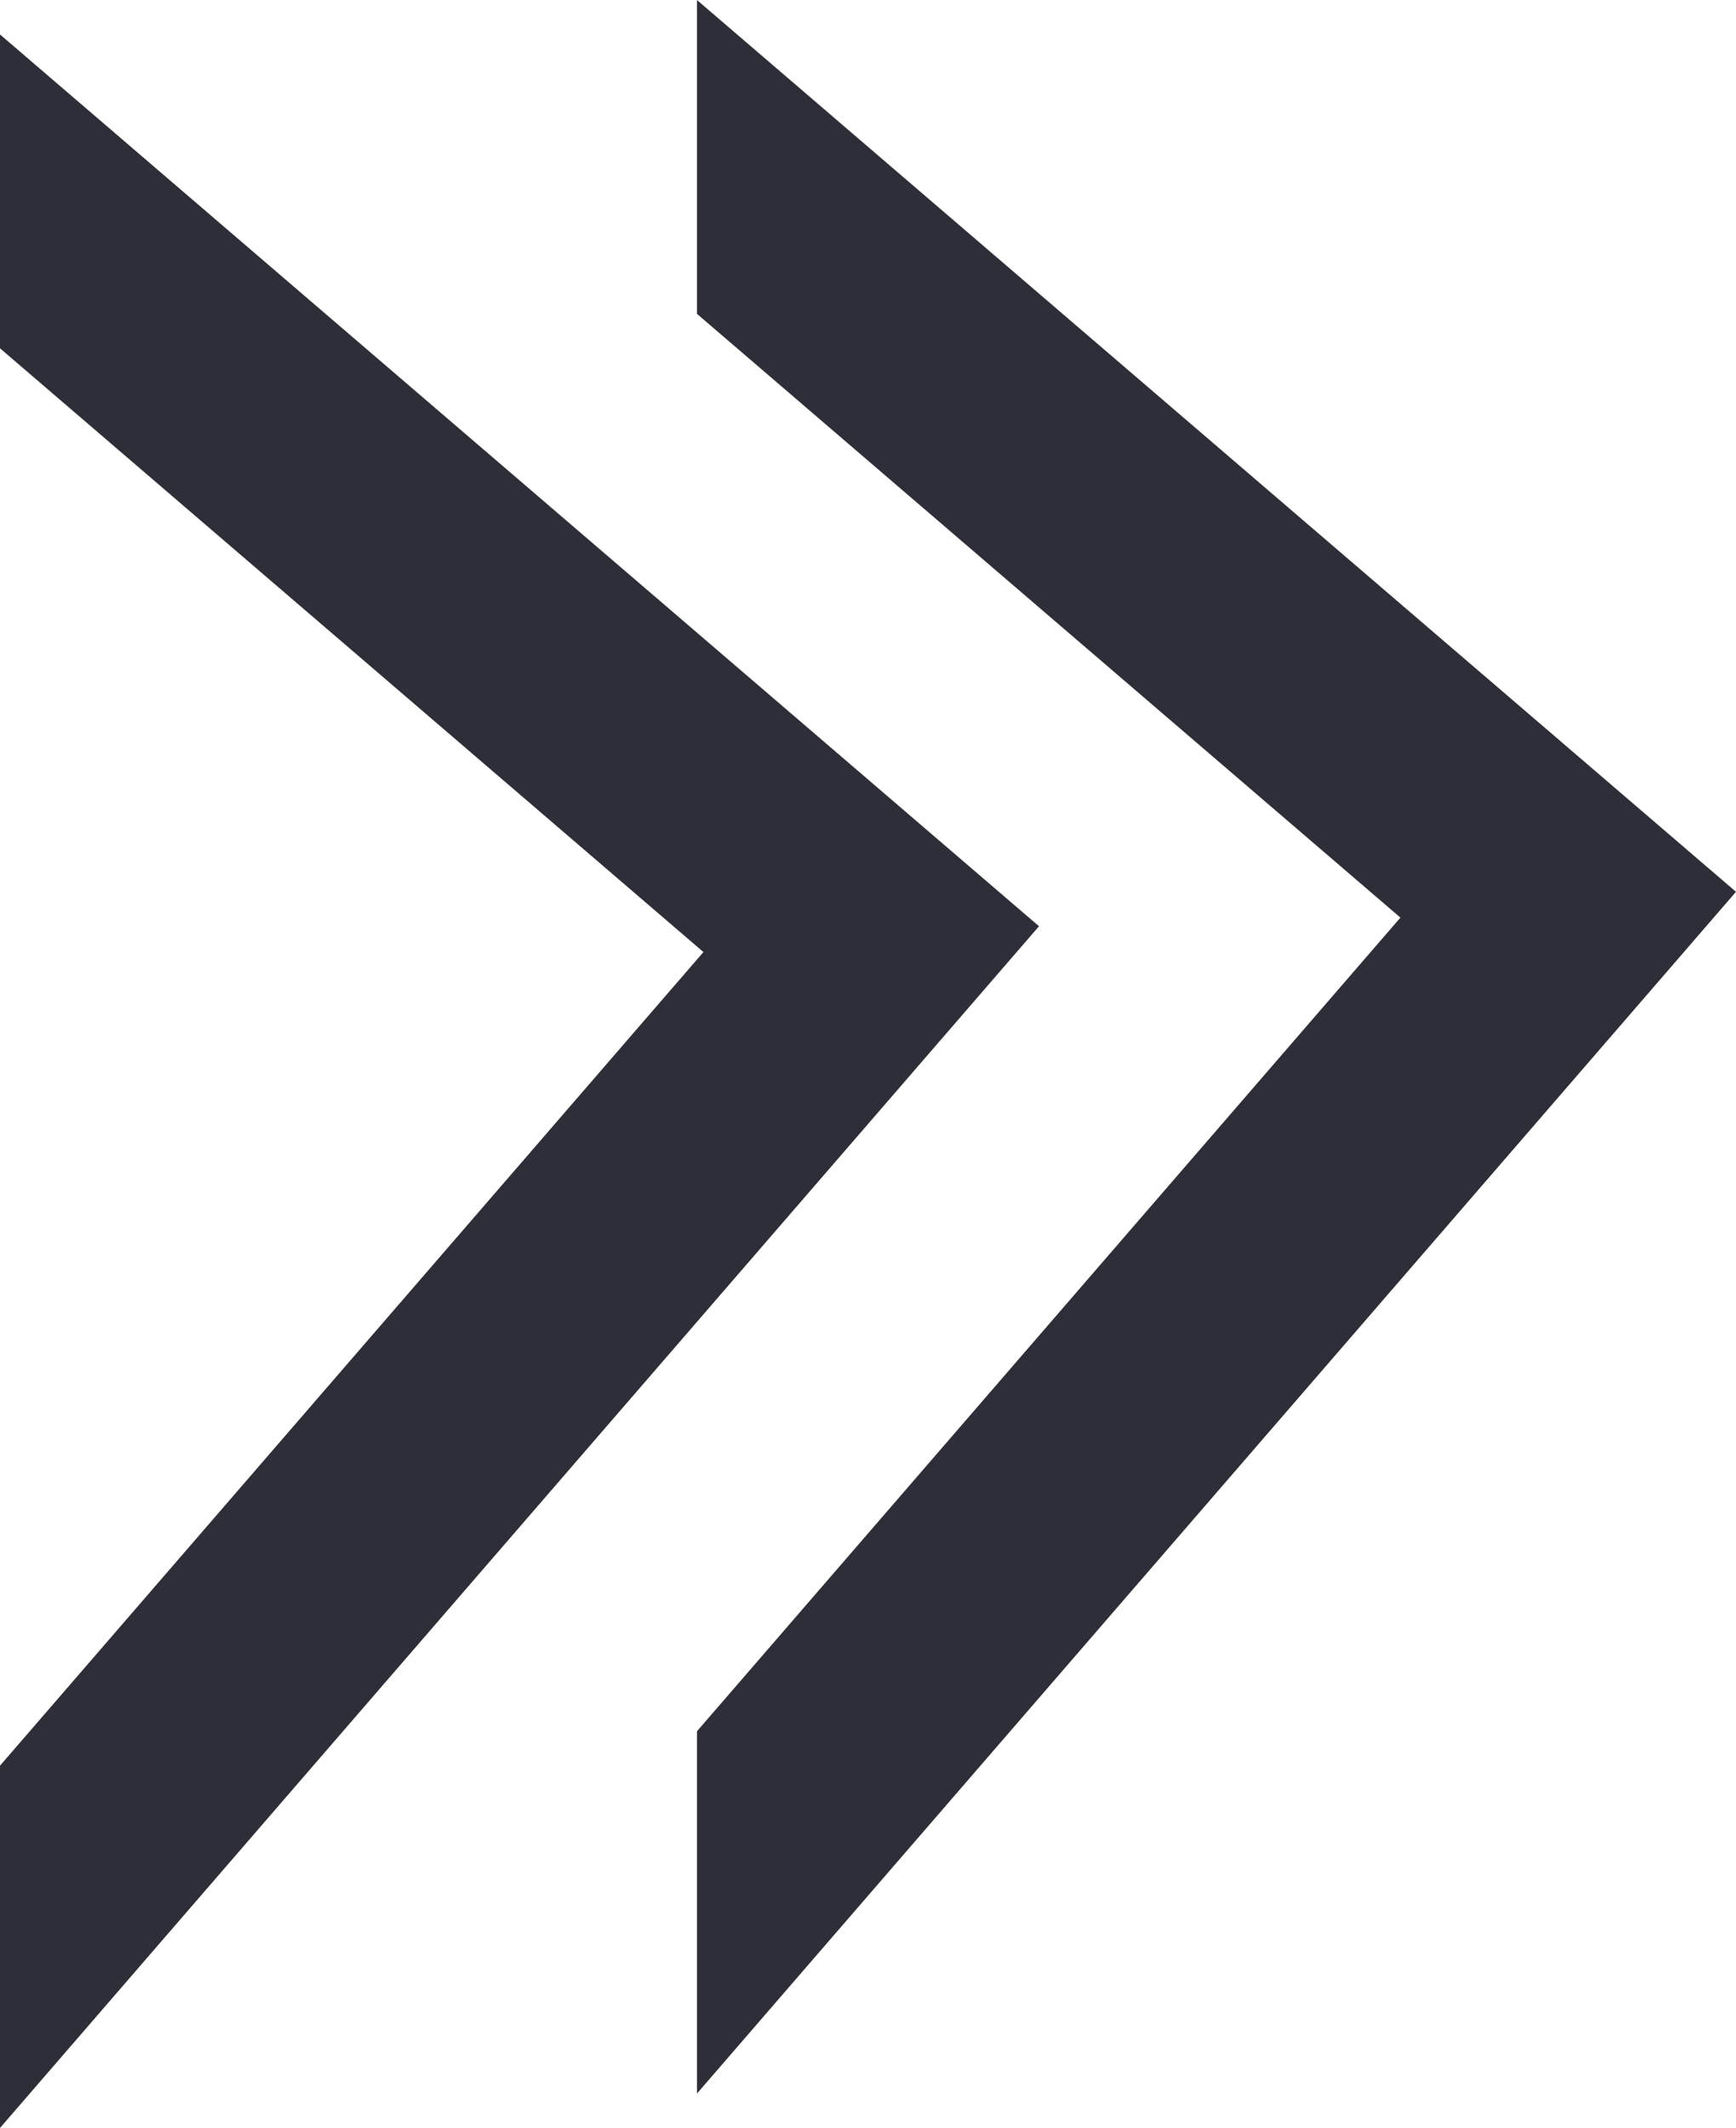 <svg xmlns="http://www.w3.org/2000/svg" width="201.749" height="247.18" viewBox="0 0 201.749 247.18">
  <g id="Gruppe_4531" data-name="Gruppe 4531" transform="translate(-631.396 -4299.717)">
    <path id="Differenzmenge_24" data-name="Differenzmenge 24" d="M619,20452.176l0,0,0,0,0,0v-42.084l81.747-94.508L619,20245.455V20209l120.747,103.586L619,20452.174Z" transform="translate(93.397 -15909.279)" fill="#2e2e38"/>
    <path id="Differenzmenge_25" data-name="Differenzmenge 25" d="M619,20452.176l0,0,0,0,0,0v-42.084l81.747-94.508L619,20245.455V20209l120.747,103.586L619,20452.174Z" transform="translate(12.397 -15905.279)" fill="#2e2e38"/>
  </g>
</svg>
